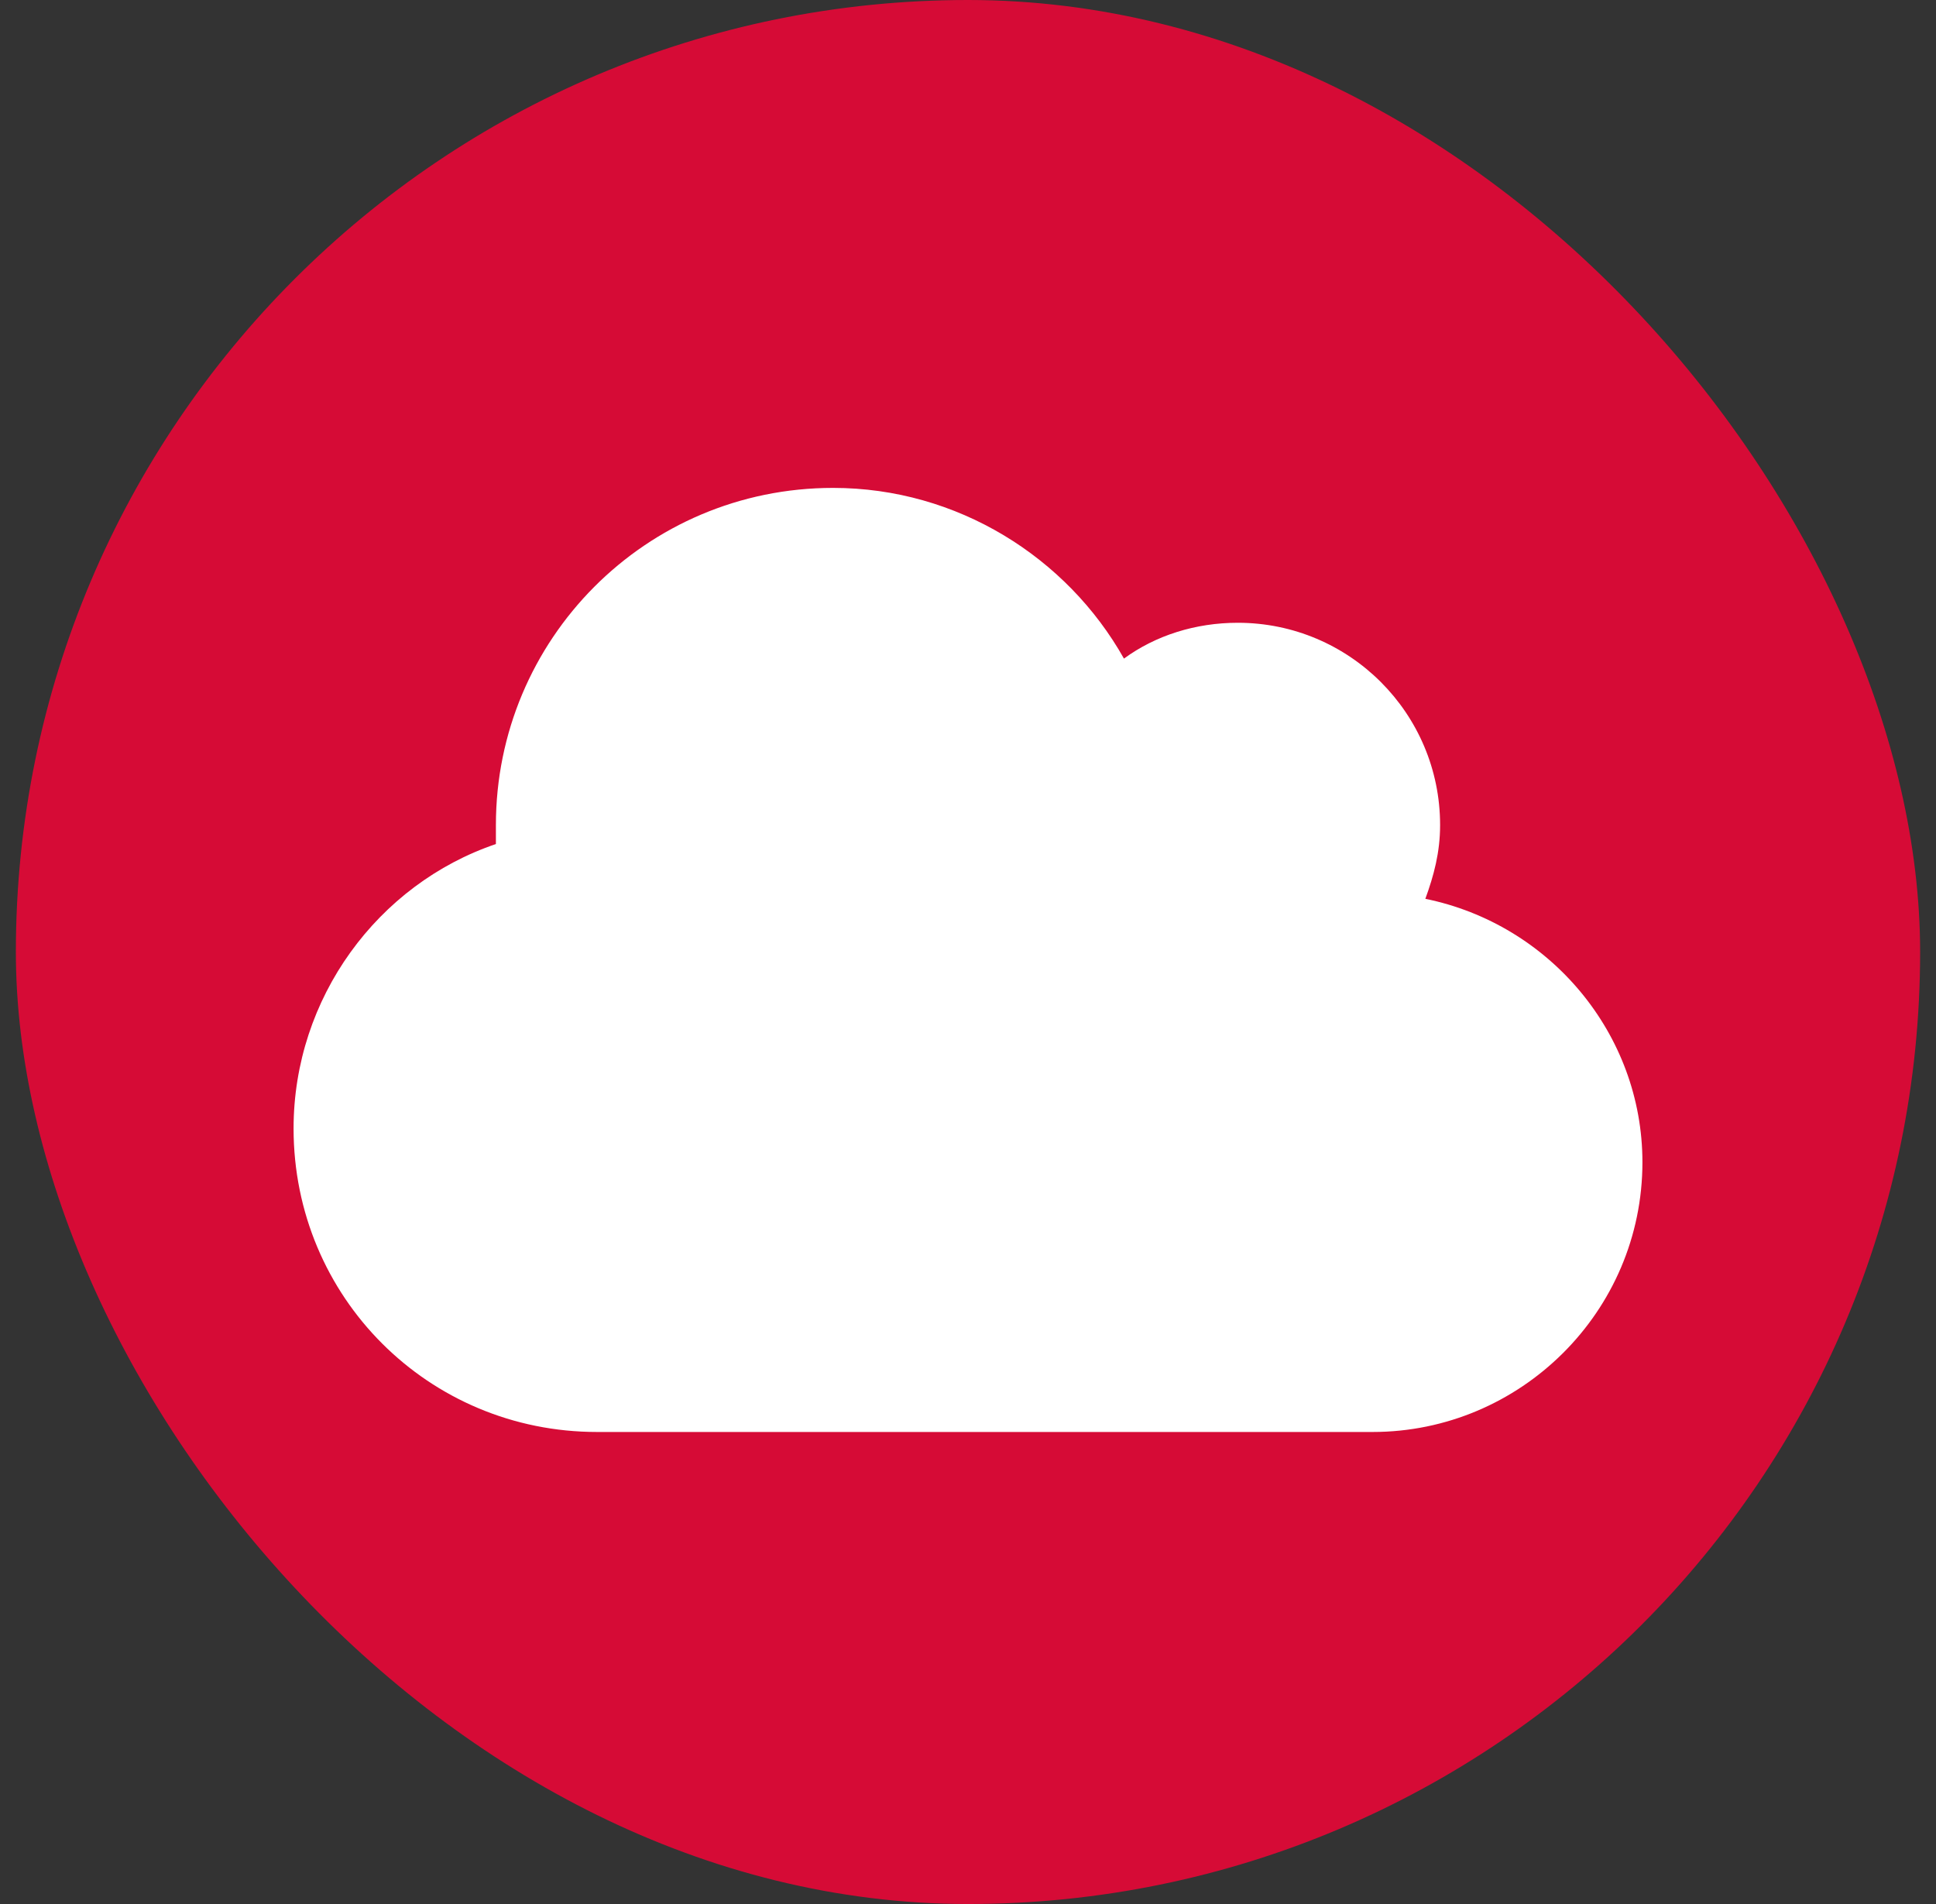 <svg width="61" height="60" viewBox="0 0 61 60" fill="none" xmlns="http://www.w3.org/2000/svg">
<rect x="0" y="0" width="61" height="60" fill="#333333" stroke="none"/>
<rect x="0.5" width="60" height="60" rx="30" fill="#D60B36"/>
<path d="M15.625 26.598C15.625 26.398 15.625 26.199 15.625 26C15.625 20.156 20.34 15.375 26.25 15.375C30.168 15.375 33.621 17.566 35.414 20.754C36.41 20.023 37.672 19.625 39 19.625C42.52 19.625 45.375 22.48 45.375 26C45.375 26.863 45.176 27.594 44.91 28.324C48.828 29.121 51.75 32.574 51.75 36.625C51.75 41.34 47.898 45.125 43.25 45.125H18.812C13.5 45.125 9.25 40.875 9.25 35.562C9.25 31.445 11.906 27.859 15.625 26.598Z" fill="white"/>
</svg>
